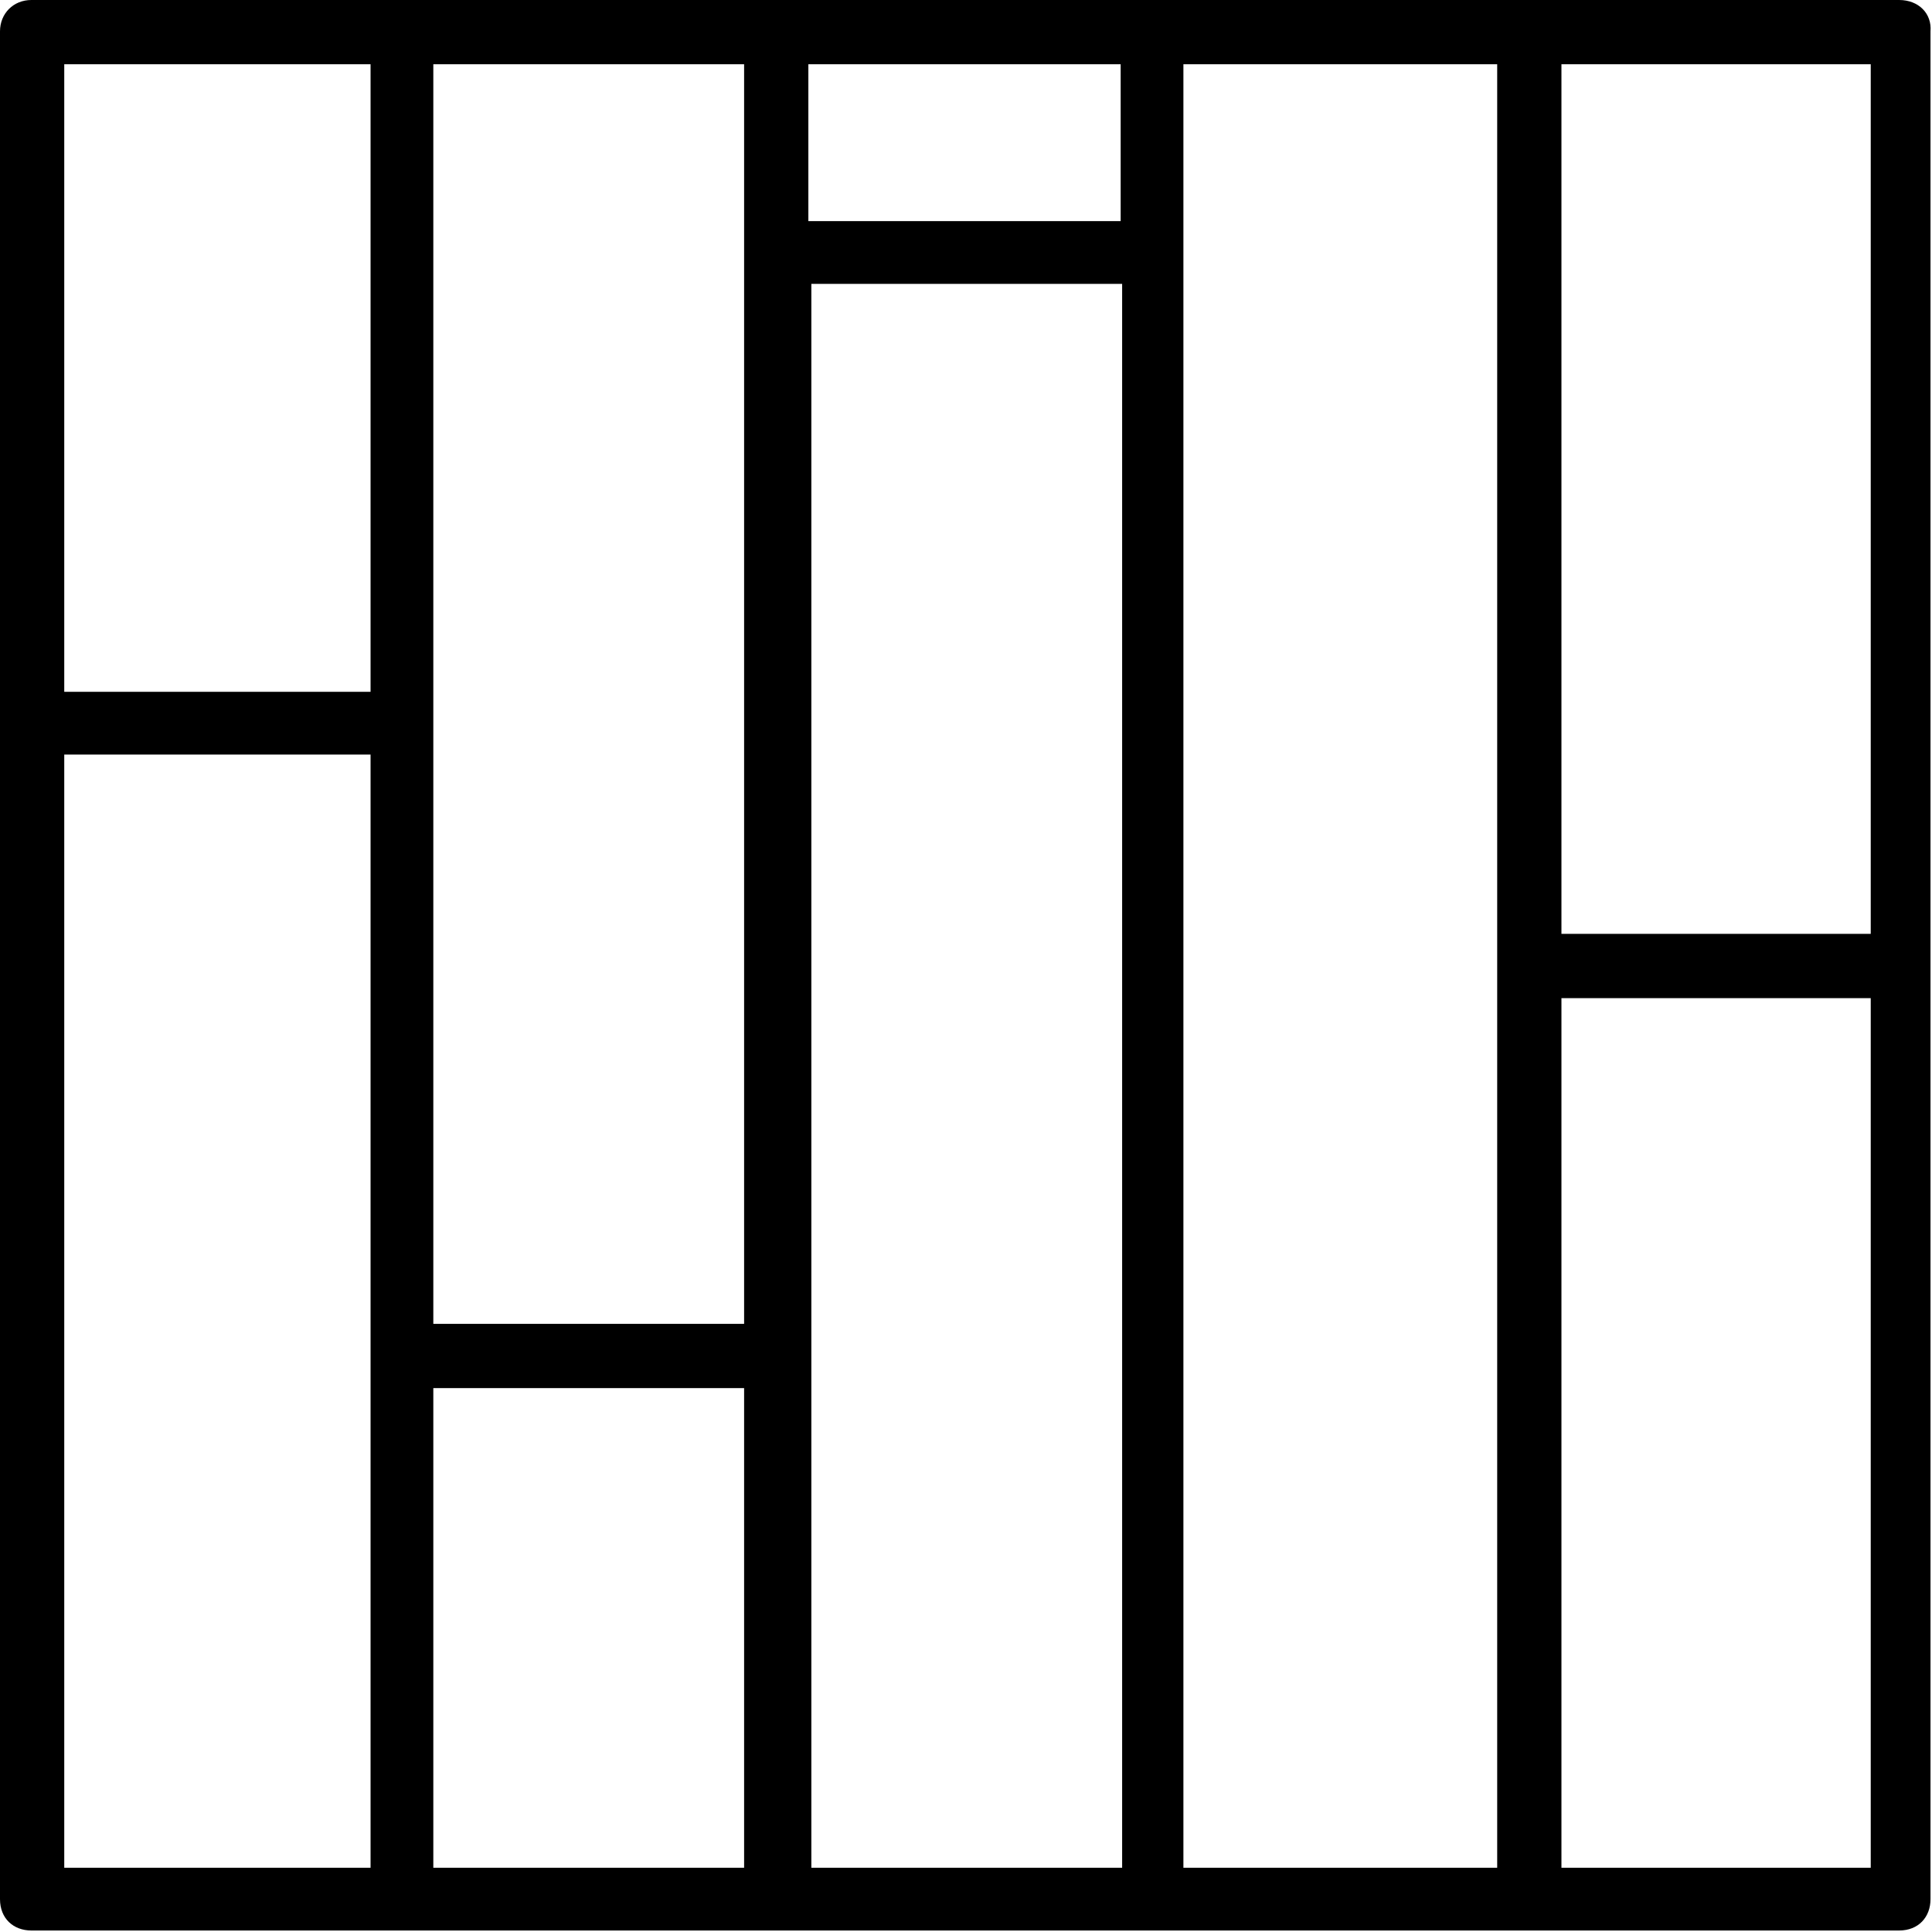 <?xml version="1.0" encoding="utf-8"?>
<!-- Generator: Adobe Illustrator 23.0.3, SVG Export Plug-In . SVG Version: 6.00 Build 0)  -->
<svg version="1.1" id="Layer_1" xmlns="http://www.w3.org/2000/svg" xmlns:xlink="http://www.w3.org/1999/xlink" x="0px" y="0px"
	 viewBox="0 0 129.3 129.3" style="enable-background:new 0 0 129.3 129.3;" xml:space="preserve">
<path class="st0" d="M127.1,0H2.1C0.9,0,0,0.9,0,2.1v125c0,1.3,0.9,2.1,2.1,2.1h125c1.3,0,2.1-0.9,2.1-2.1V2.1
	C129.3,0.9,128.4,0,127.1,0z M4.3,46.3v-42h20.5v42H4.3z M4.3,125V50.5h20.5V125H4.3z M29,88.6V4.3h20.8v84.3
	C49.8,88.6,29,88.6,29,88.6z M29,125V92.9h20.8V125H29z M54.1,14.8V4.3H75v10.5H54.1z M54.3,125V19h20.8v106H54.3z M79.2,125V4.3h21
	V125H79.2z M104.5,62.5V4.3h20.7v58.2H104.5z M104.5,125V66.8h20.7V125H104.5z"/>
</svg>
